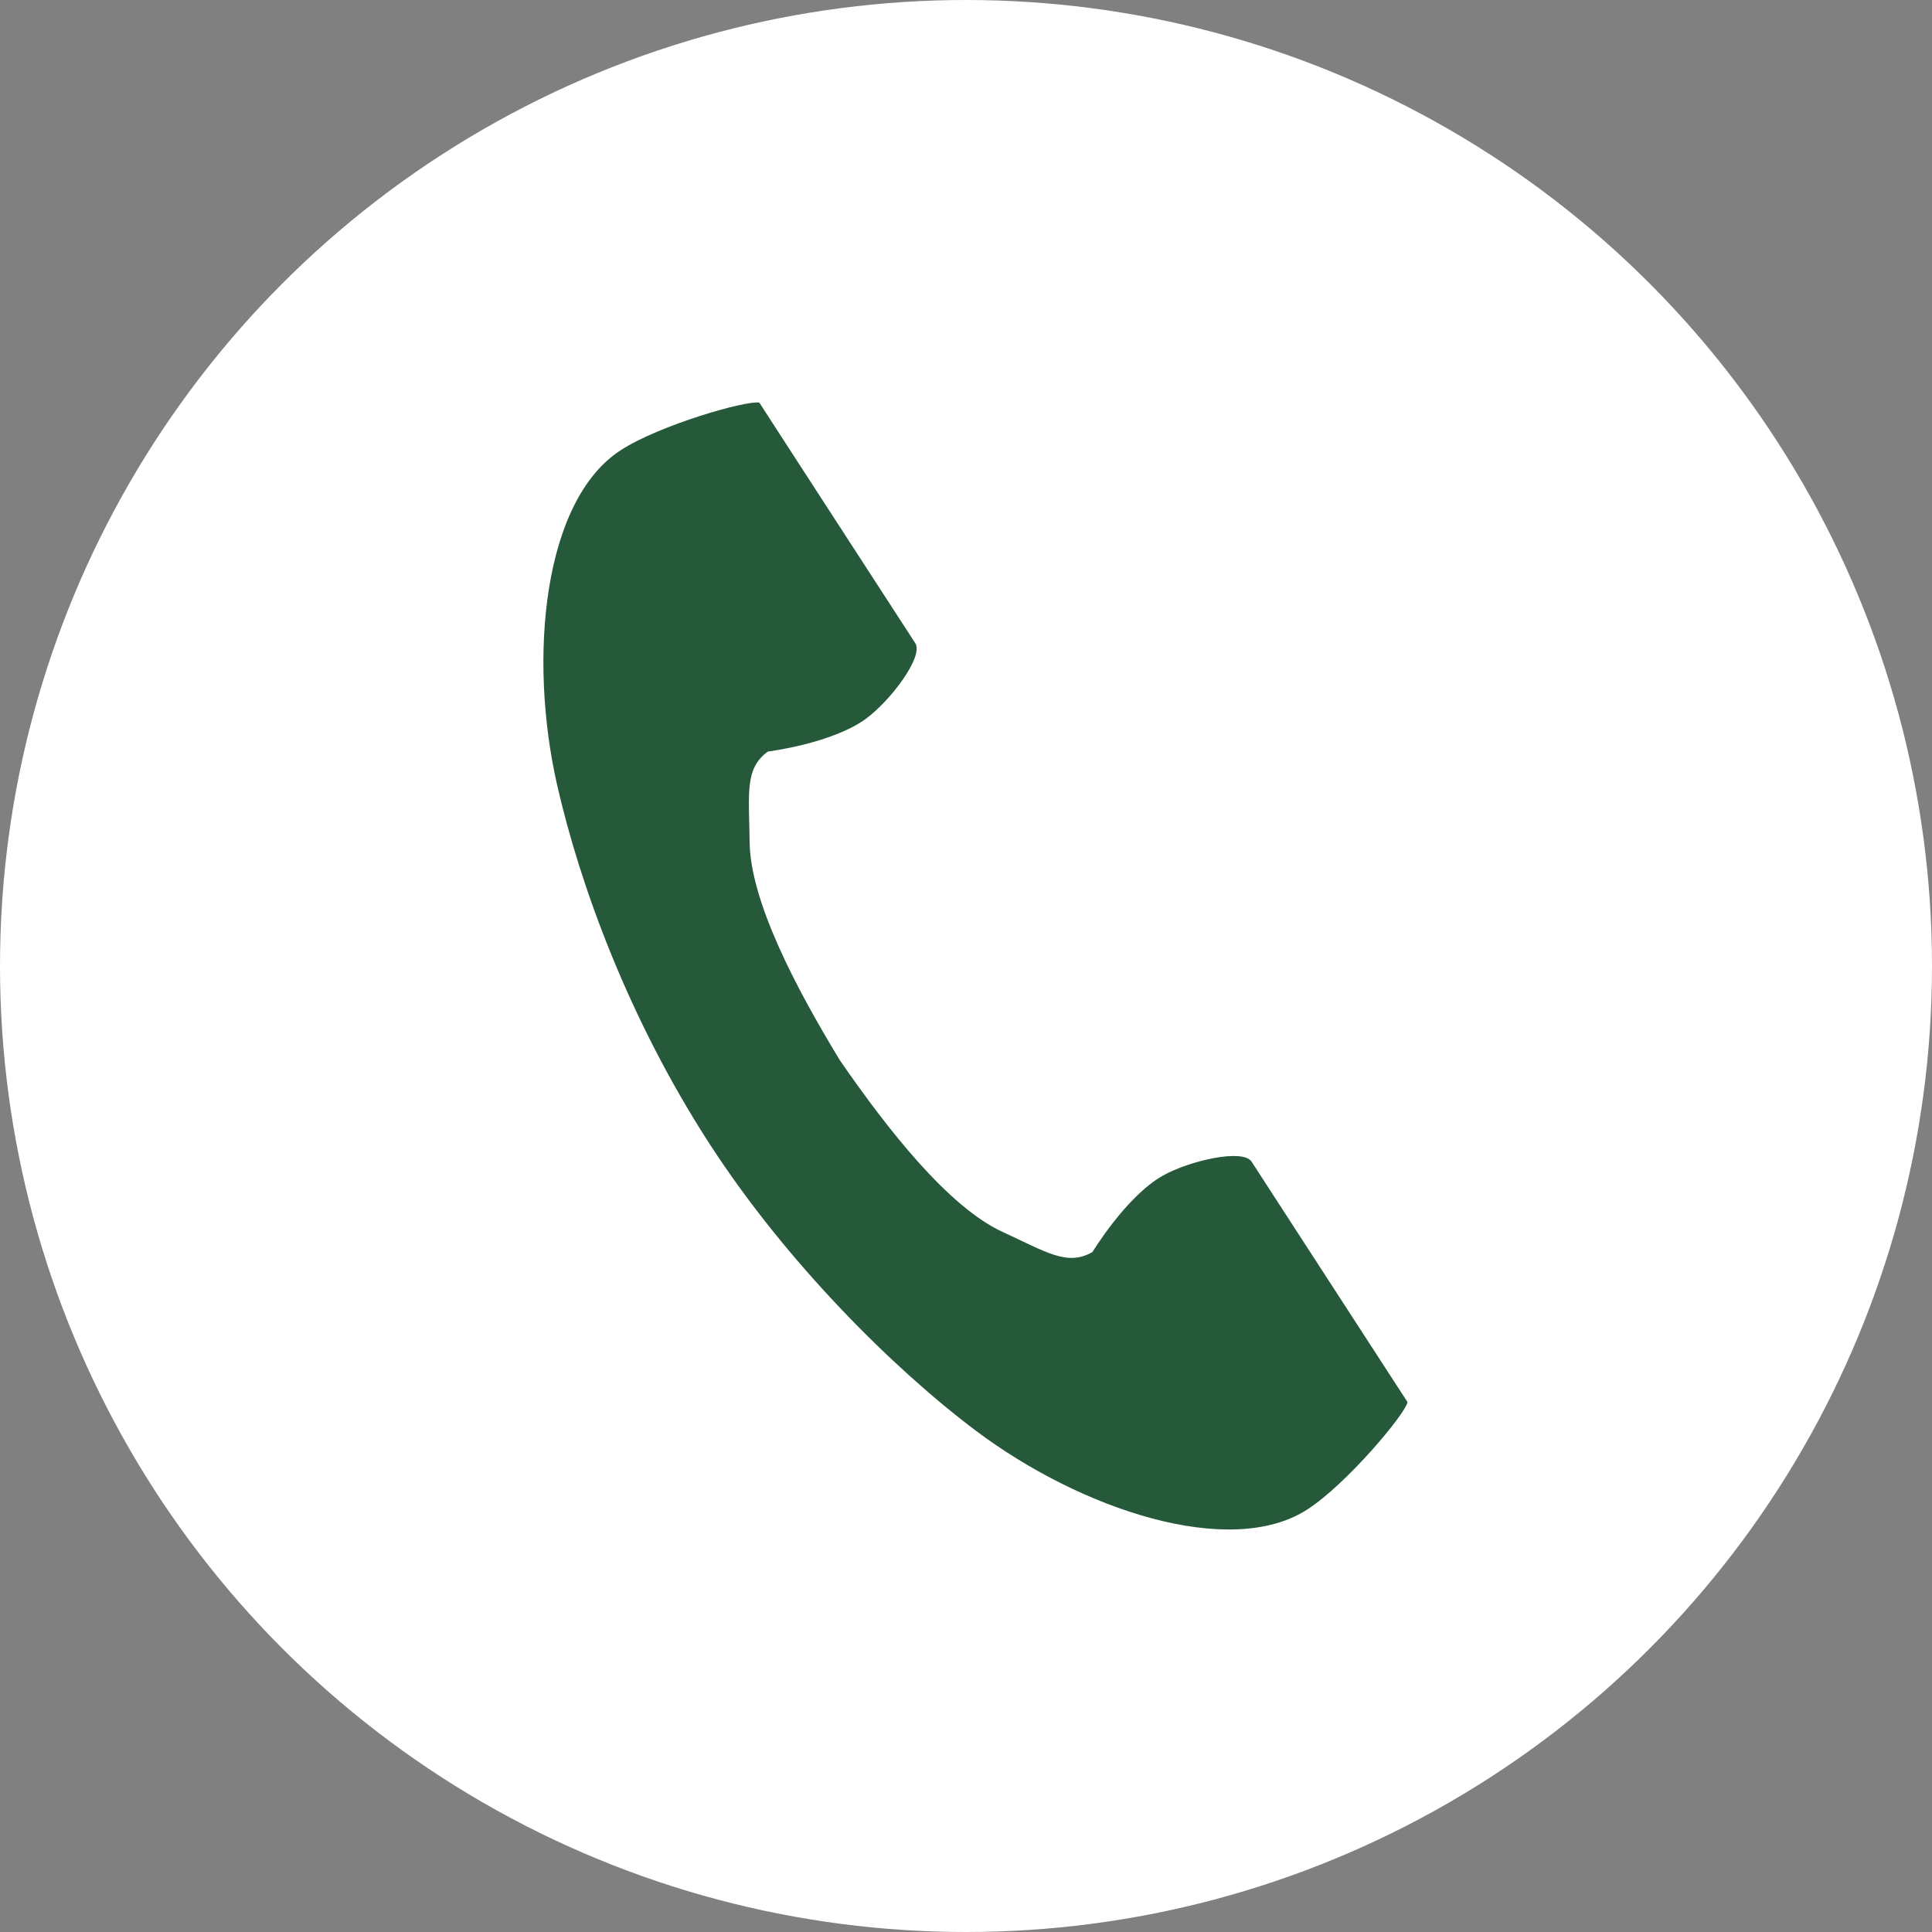<svg width="24" height="24" viewBox="0 0 24 24" fill="none" xmlns="http://www.w3.org/2000/svg">
<rect x="0" y="0" width="24" height="24" fill="#808080" stroke="none"/>
<circle cx="12" cy="12" r="12" fill="white"/>
<g clip-path="url(#clip0_239_81)">
<path d="M7.71 5.593C6.748 6.217 6.559 8.167 6.922 9.757C7.205 10.994 7.806 12.655 8.82 14.218C9.774 15.689 11.105 17.008 12.12 17.771C13.423 18.751 15.28 19.373 16.242 18.75C16.729 18.434 17.452 17.572 17.485 17.418C17.485 17.418 17.061 16.764 16.968 16.621L15.547 14.43C15.441 14.267 14.779 14.416 14.442 14.606C13.989 14.863 13.571 15.553 13.571 15.553C13.259 15.733 12.999 15.554 12.454 15.303C11.785 14.995 11.032 14.039 10.434 13.172C9.886 12.272 9.32 11.194 9.312 10.458C9.305 9.858 9.248 9.547 9.539 9.336C9.539 9.336 10.339 9.236 10.759 8.927C11.07 8.697 11.476 8.153 11.37 7.99L9.949 5.799C9.856 5.656 9.433 5.002 9.433 5.002C9.278 4.969 8.196 5.278 7.71 5.593Z" fill="#265939"/>
</g>
<defs>
<clipPath id="clip0_239_81">
<rect width="14" height="14" fill="white" transform="translate(5 5)"/>
</clipPath>
</defs>
</svg>
